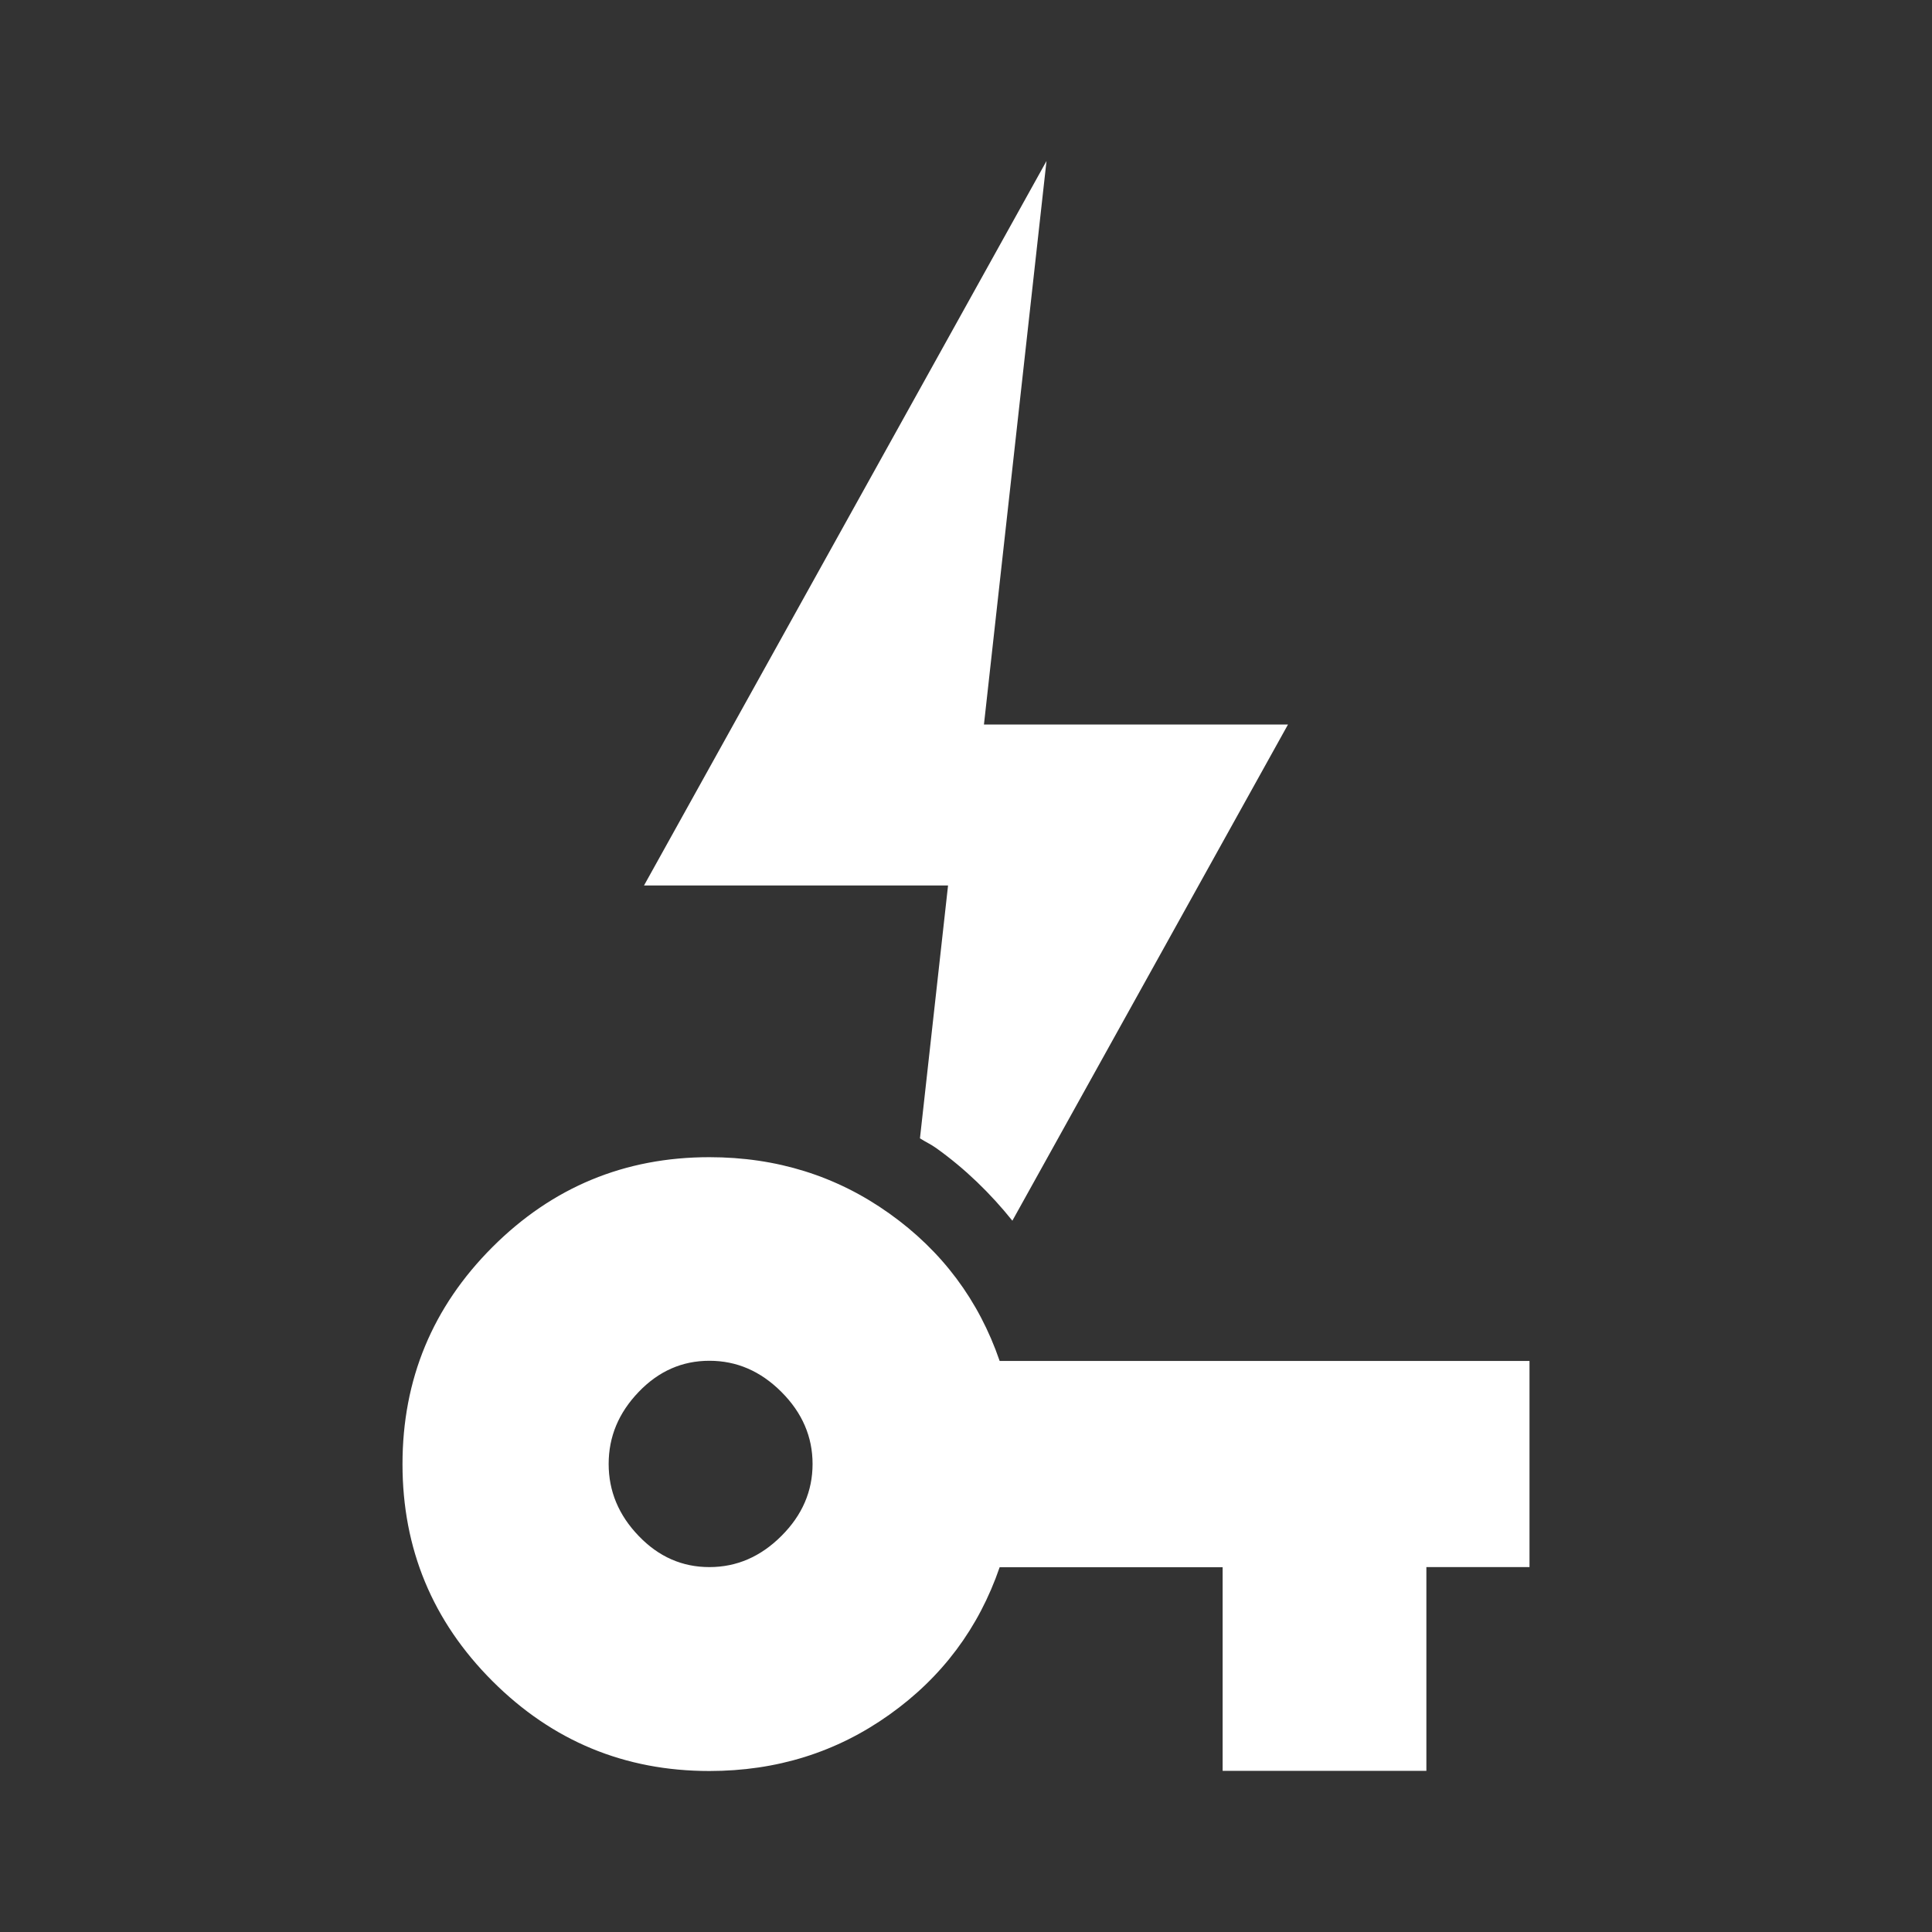 <?xml version="1.0" encoding="UTF-8" standalone="no"?>
<!-- Created with Inkscape (http://www.inkscape.org/) -->

<svg
   xmlns:dc="http://purl.org/dc/elements/1.1/"
   xmlns:cc="http://creativecommons.org/ns#"
   xmlns:rdf="http://www.w3.org/1999/02/22-rdf-syntax-ns#"
   xmlns:svg="http://www.w3.org/2000/svg"
   xmlns="http://www.w3.org/2000/svg"
   xmlns:sodipodi="http://sodipodi.sourceforge.net/DTD/sodipodi-0.dtd"
   xmlns:inkscape="http://www.inkscape.org/namespaces/inkscape"
   width="24"
   height="24"
   id="svg4830"
   version="1.1"
   inkscape:version="0.92.4 (5da689c313, 2019-01-14)"
   inkscape:export-filename="/home/joker/Project/Scratcheck/TestExport.png"
   inkscape:export-xdpi="90"
   inkscape:export-ydpi="90"
   sodipodi:docname="ic_device_unlock_notification.svg">
  <rect width="100%" height="100%" fill="#333333" stroke="none"/>
  <defs
     id="defs4832" />
  <sodipodi:namedview
     id="base"
     pagecolor="#acacac"
     bordercolor="#666666"
     borderopacity="1.0"
     inkscape:pageopacity="0"
     inkscape:pageshadow="2"
     inkscape:zoom="22.627417"
     inkscape:cx="3.1581538"
     inkscape:cy="10.6837"
     inkscape:current-layer="layer1"
     showgrid="true"
     inkscape:grid-bbox="true"
     inkscape:document-units="px"
     inkscape:window-width="1920"
     inkscape:window-height="1016"
     inkscape:window-x="1920"
     inkscape:window-y="74"
     inkscape:window-maximized="1">
    <sodipodi:guide
       position="1,23"
       orientation="22,0"
       id="guide2987"
       inkscape:locked="false" />
    <sodipodi:guide
       position="1,1"
       orientation="0,22"
       id="guide2989"
       inkscape:locked="false" />
    <sodipodi:guide
       position="23,1"
       orientation="-22,0"
       id="guide2991"
       inkscape:locked="false" />
    <sodipodi:guide
       position="23,23"
       orientation="0,-22"
       id="guide2993"
       inkscape:locked="false" />
    <inkscape:grid
       type="xygrid"
       id="grid2989" />
  </sodipodi:namedview>
  <g
     id="layer1"
     inkscape:label="Layer 1"
     inkscape:groupmode="layer"
     transform="translate(0,-8)">
    <g
       transform="matrix(-0.007,0,0,0.007,17.776,10.089)"
       id="Layer_1" />
    <path
       style="fill:#ffffff;fill-opacity:1;stroke:none;stroke-width:1px;stroke-linecap:butt;stroke-linejoin:miter;stroke-opacity:1"
       d="M 13 2 L 8 11 L 11.777 11 L 11.428 14.141 C 11.493 14.183 11.563 14.214 11.627 14.26 C 11.989 14.518 12.304 14.825 12.576 15.164 L 16 9 L 12.223 9 L 13 2 z M 8.812 14.375 C 7.76 14.375 6.861 14.748 6.117 15.492 C 5.373 16.236 5 17.135 5 18.188 C 5 19.24 5.373 20.139 6.117 20.883 C 6.861 21.627 7.76 22 8.812 22 C 9.647 22 10.391 21.768 11.047 21.301 C 11.703 20.835 12.159 20.223 12.418 19.469 L 15.188 19.469 L 15.188 21.998 L 17.719 21.998 L 17.719 19.467 L 19 19.467 L 19 16.906 L 12.418 16.906 C 12.159 16.152 11.703 15.541 11.047 15.074 C 10.391 14.607 9.647 14.375 8.812 14.375 z M 8.812 16.904 C 9.151 16.904 9.448 17.032 9.707 17.291 C 9.966 17.55 10.094 17.848 10.094 18.186 C 10.094 18.524 9.966 18.822 9.707 19.08 C 9.448 19.339 9.15 19.467 8.812 19.467 C 8.475 19.467 8.182 19.339 7.934 19.08 C 7.685 18.822 7.561 18.523 7.561 18.186 C 7.561 17.847 7.685 17.55 7.934 17.291 C 8.182 17.032 8.475 16.904 8.812 16.904 z "
       transform="translate(0,8)"
       id="path841" />
    <g
       style="display:inline;stroke:none;stroke-width:280;stroke-miterlimit:4;stroke-dasharray:none"
       transform="matrix(0.014,0,0,0.014,-15.143,19.044)"
       id="g4824" />
    <g
       id="g867"
       transform="matrix(0.014,0,0,0.014,-15.143,19.044)"
       style="display:inline;stroke:#e30000;stroke-width:140;stroke-miterlimit:4;stroke-dasharray:none;stroke-opacity:1" />
  </g>
</svg>

